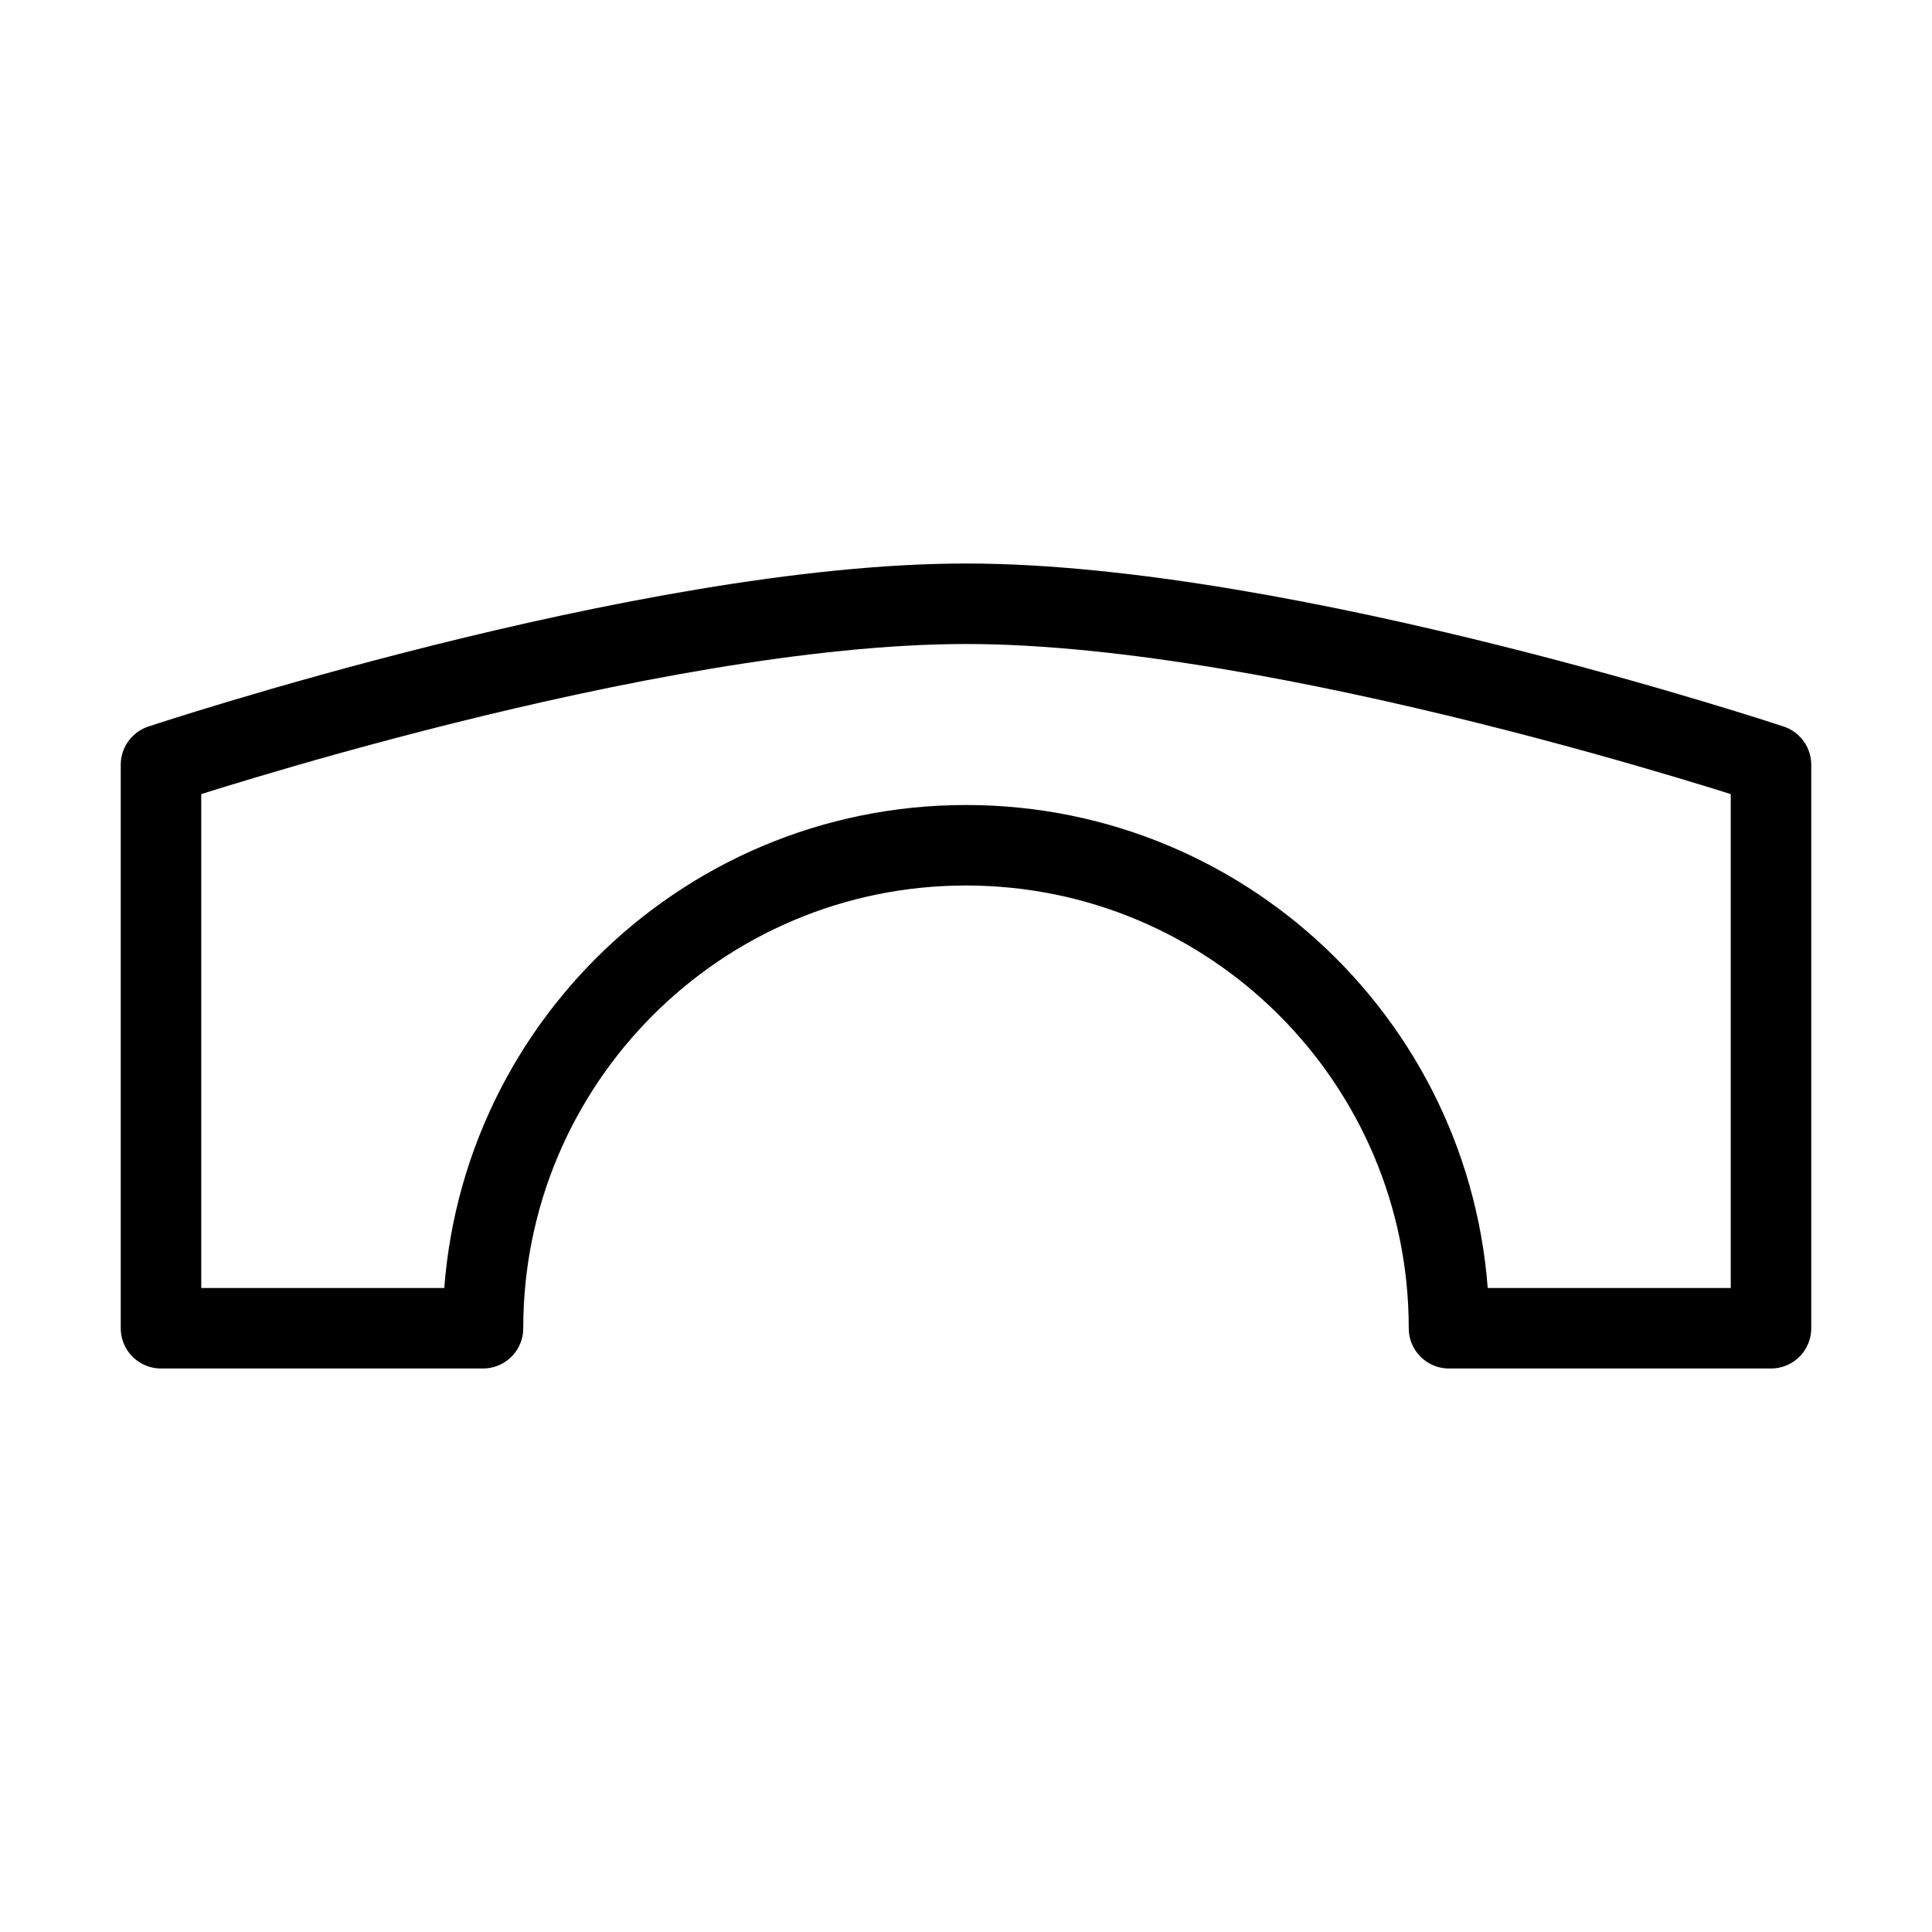 <svg viewBox="0 0 48 48" fill="none" xmlns="http://www.w3.org/2000/svg"><path d="M4 19V33H12C12 26.373 17.373 21 24 21C30.627 21 36 26.373 36 33H44V19C44 19 31.965 15 24 15C16.035 15 4 19 4 19Z" fill="none" stroke="currentColor" stroke-width="2" stroke-linecap="round" stroke-linejoin="round"/></svg>